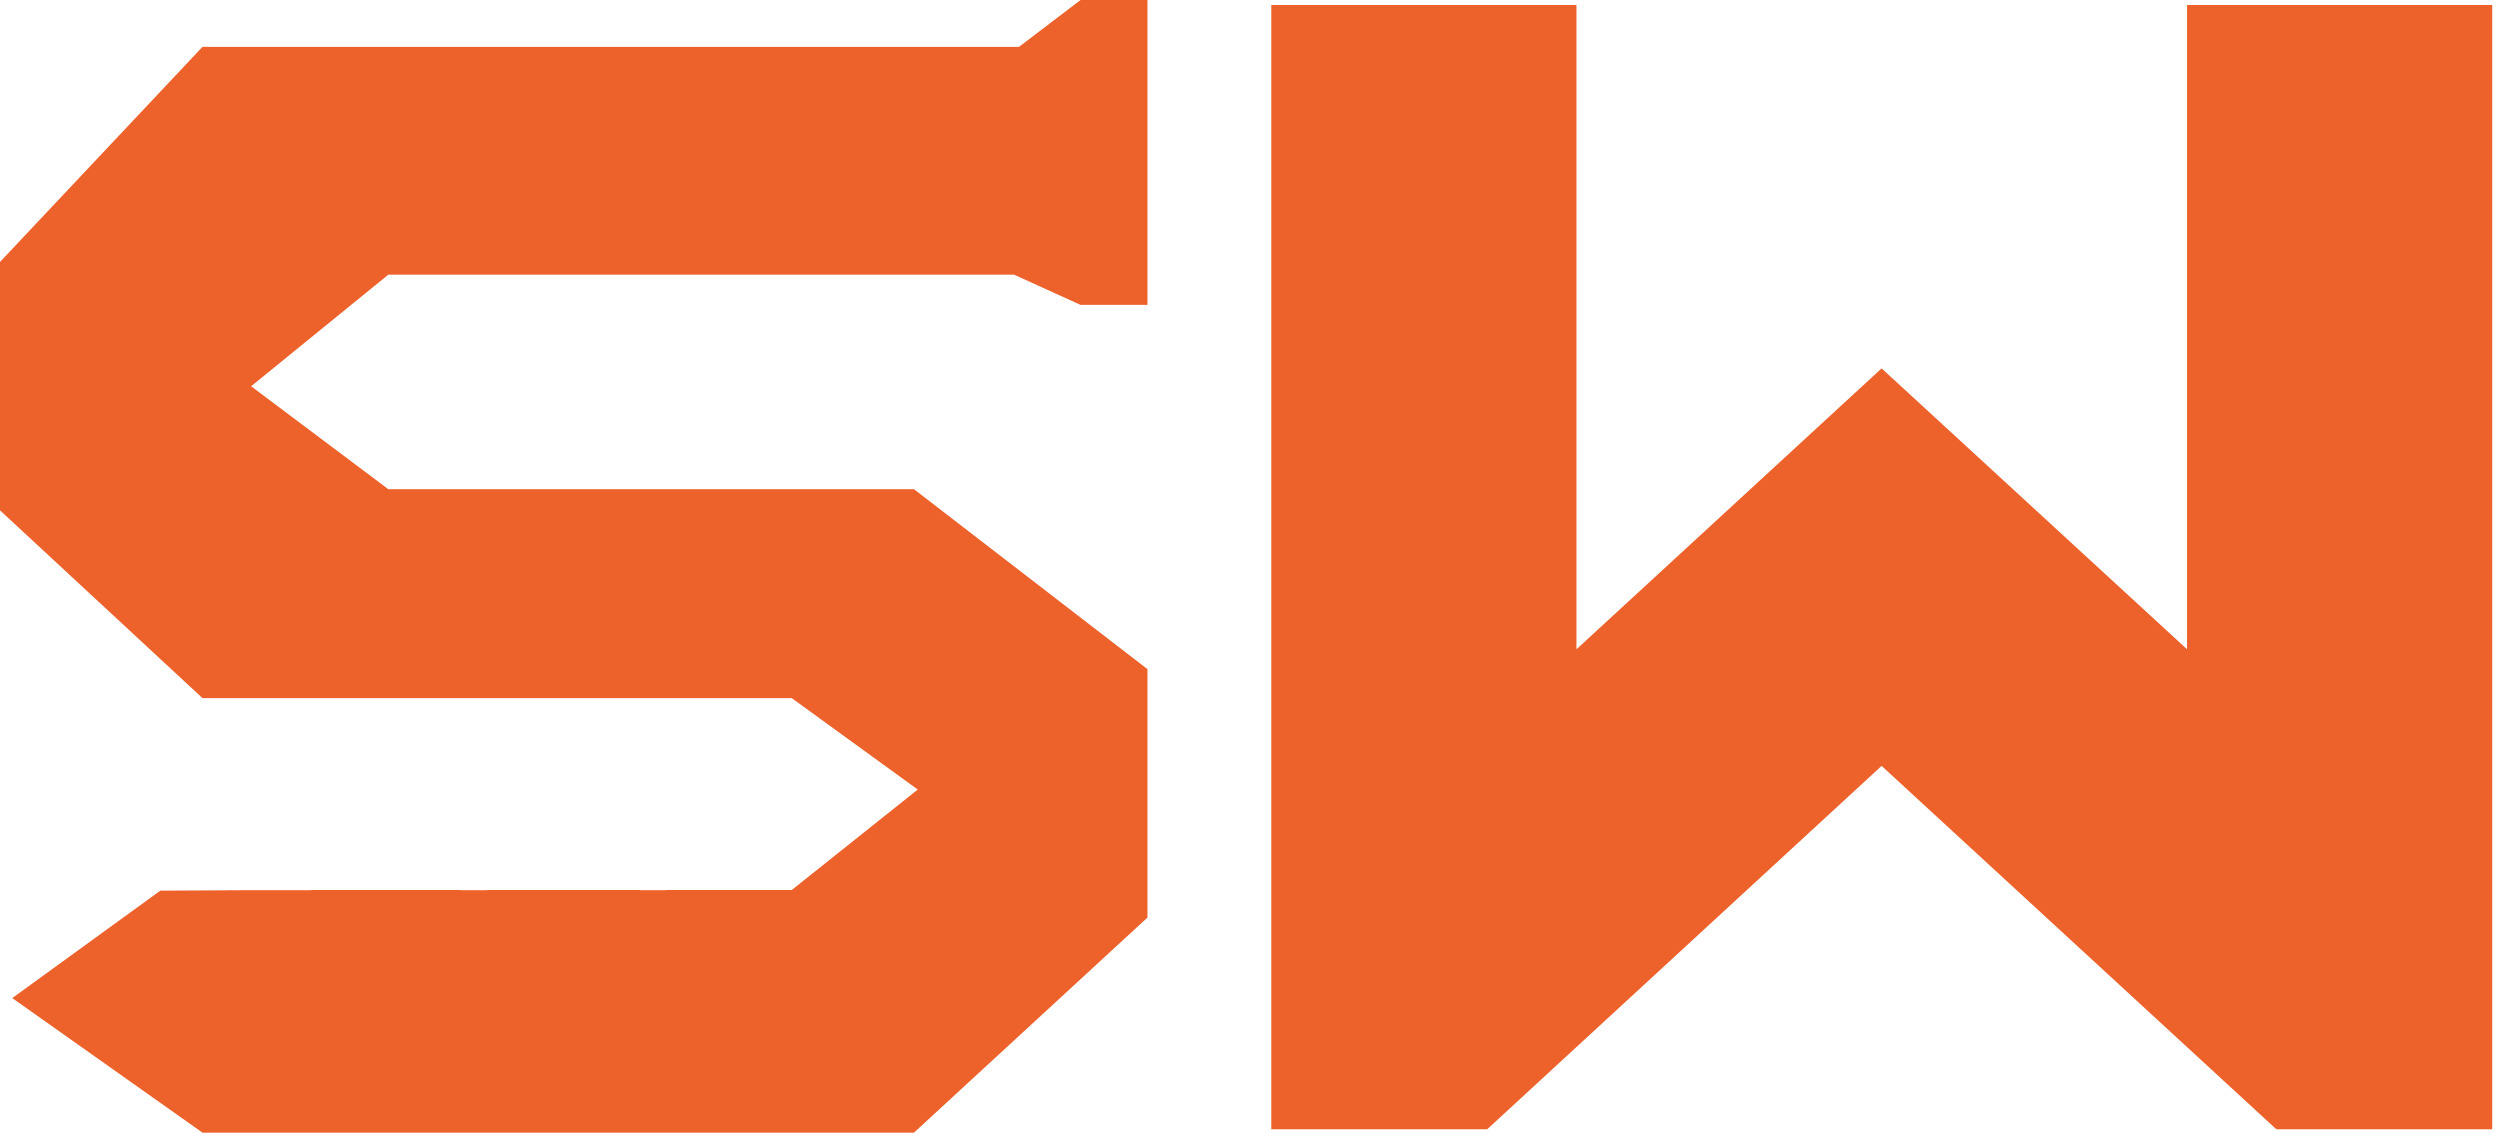 <svg xmlns="http://www.w3.org/2000/svg" width="490" height="222" viewBox="0 0 490 222" fill="none"><path d="M224.904 179.839V131.154L179.136 95.879H76.104L49.221 75.705L76.104 53.839H155.181H183.507H198.763L211.79 59.758H224.904V0H211.79L199.725 9.181H179.136H39.691L0 51.342V100.027L39.691 136.832H155.181L179.879 154.752L155.181 174.443H130.571L130.615 174.483H125.456L125.413 174.443H95.469V174.483H90.311V174.443H63.646H60.936L60.98 174.483H55.778H47.822H47.735L31.43 174.564L2.404 195.624L39.691 222H47.735H77.372H82.574H111.905H117.107H147.051H152.209H163.006H179.136L224.904 179.839Z" fill="#ED612B"></path><g clip-path="url(#clip0_547_1852)"><path d="M428.665 127.264L368.795 72.204L308.984 127.264V0.984H249.174V221.335H291.49L368.795 150.115L446.158 221.335H488.475V0.984H428.665V127.264Z" fill="#ED612B"></path></g><defs><clipPath id="clip0_547_1852"><rect width="241.151" height="222" fill="white" transform="translate(248.848)"></rect></clipPath></defs></svg>